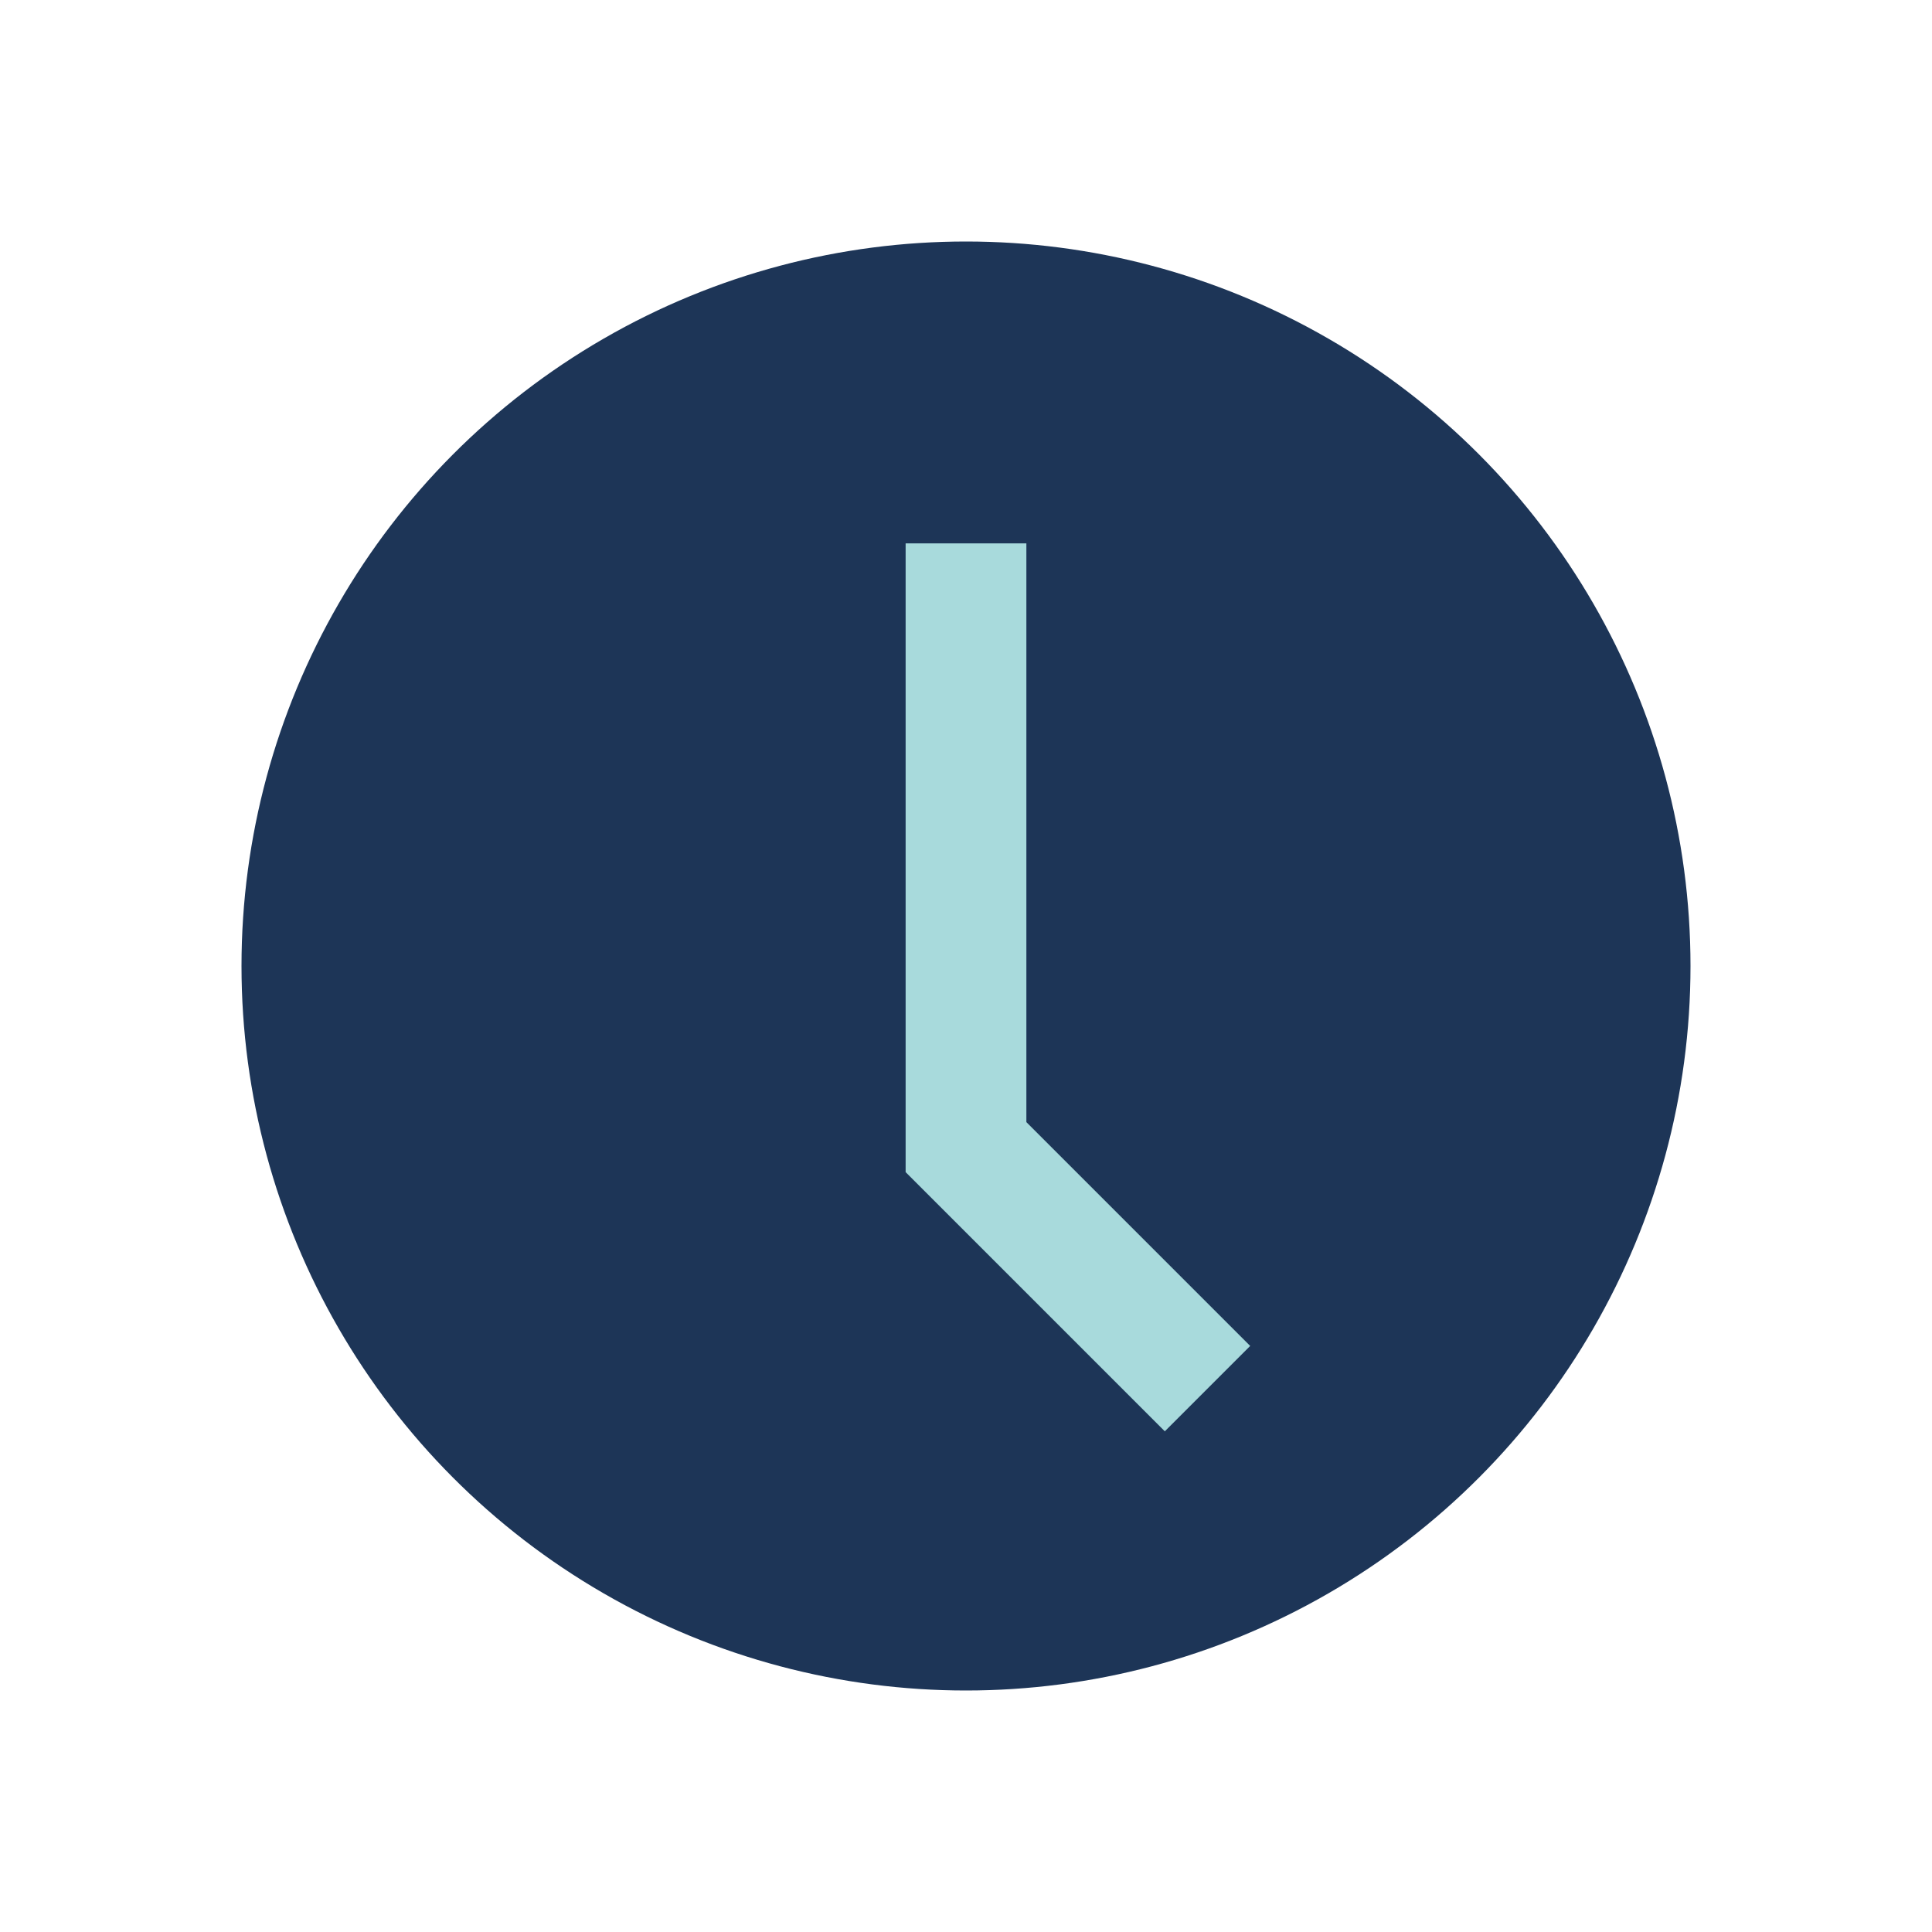 <?xml version="1.0" encoding="UTF-8"?>
<svg xmlns="http://www.w3.org/2000/svg" width="32" height="32" viewBox="0 0 32 32"><circle cx="16" cy="16" r="12" fill="#1D3557"/><path d="M16 9v10l4 4" stroke="#A8DADC" stroke-width="2" fill="none"/></svg>